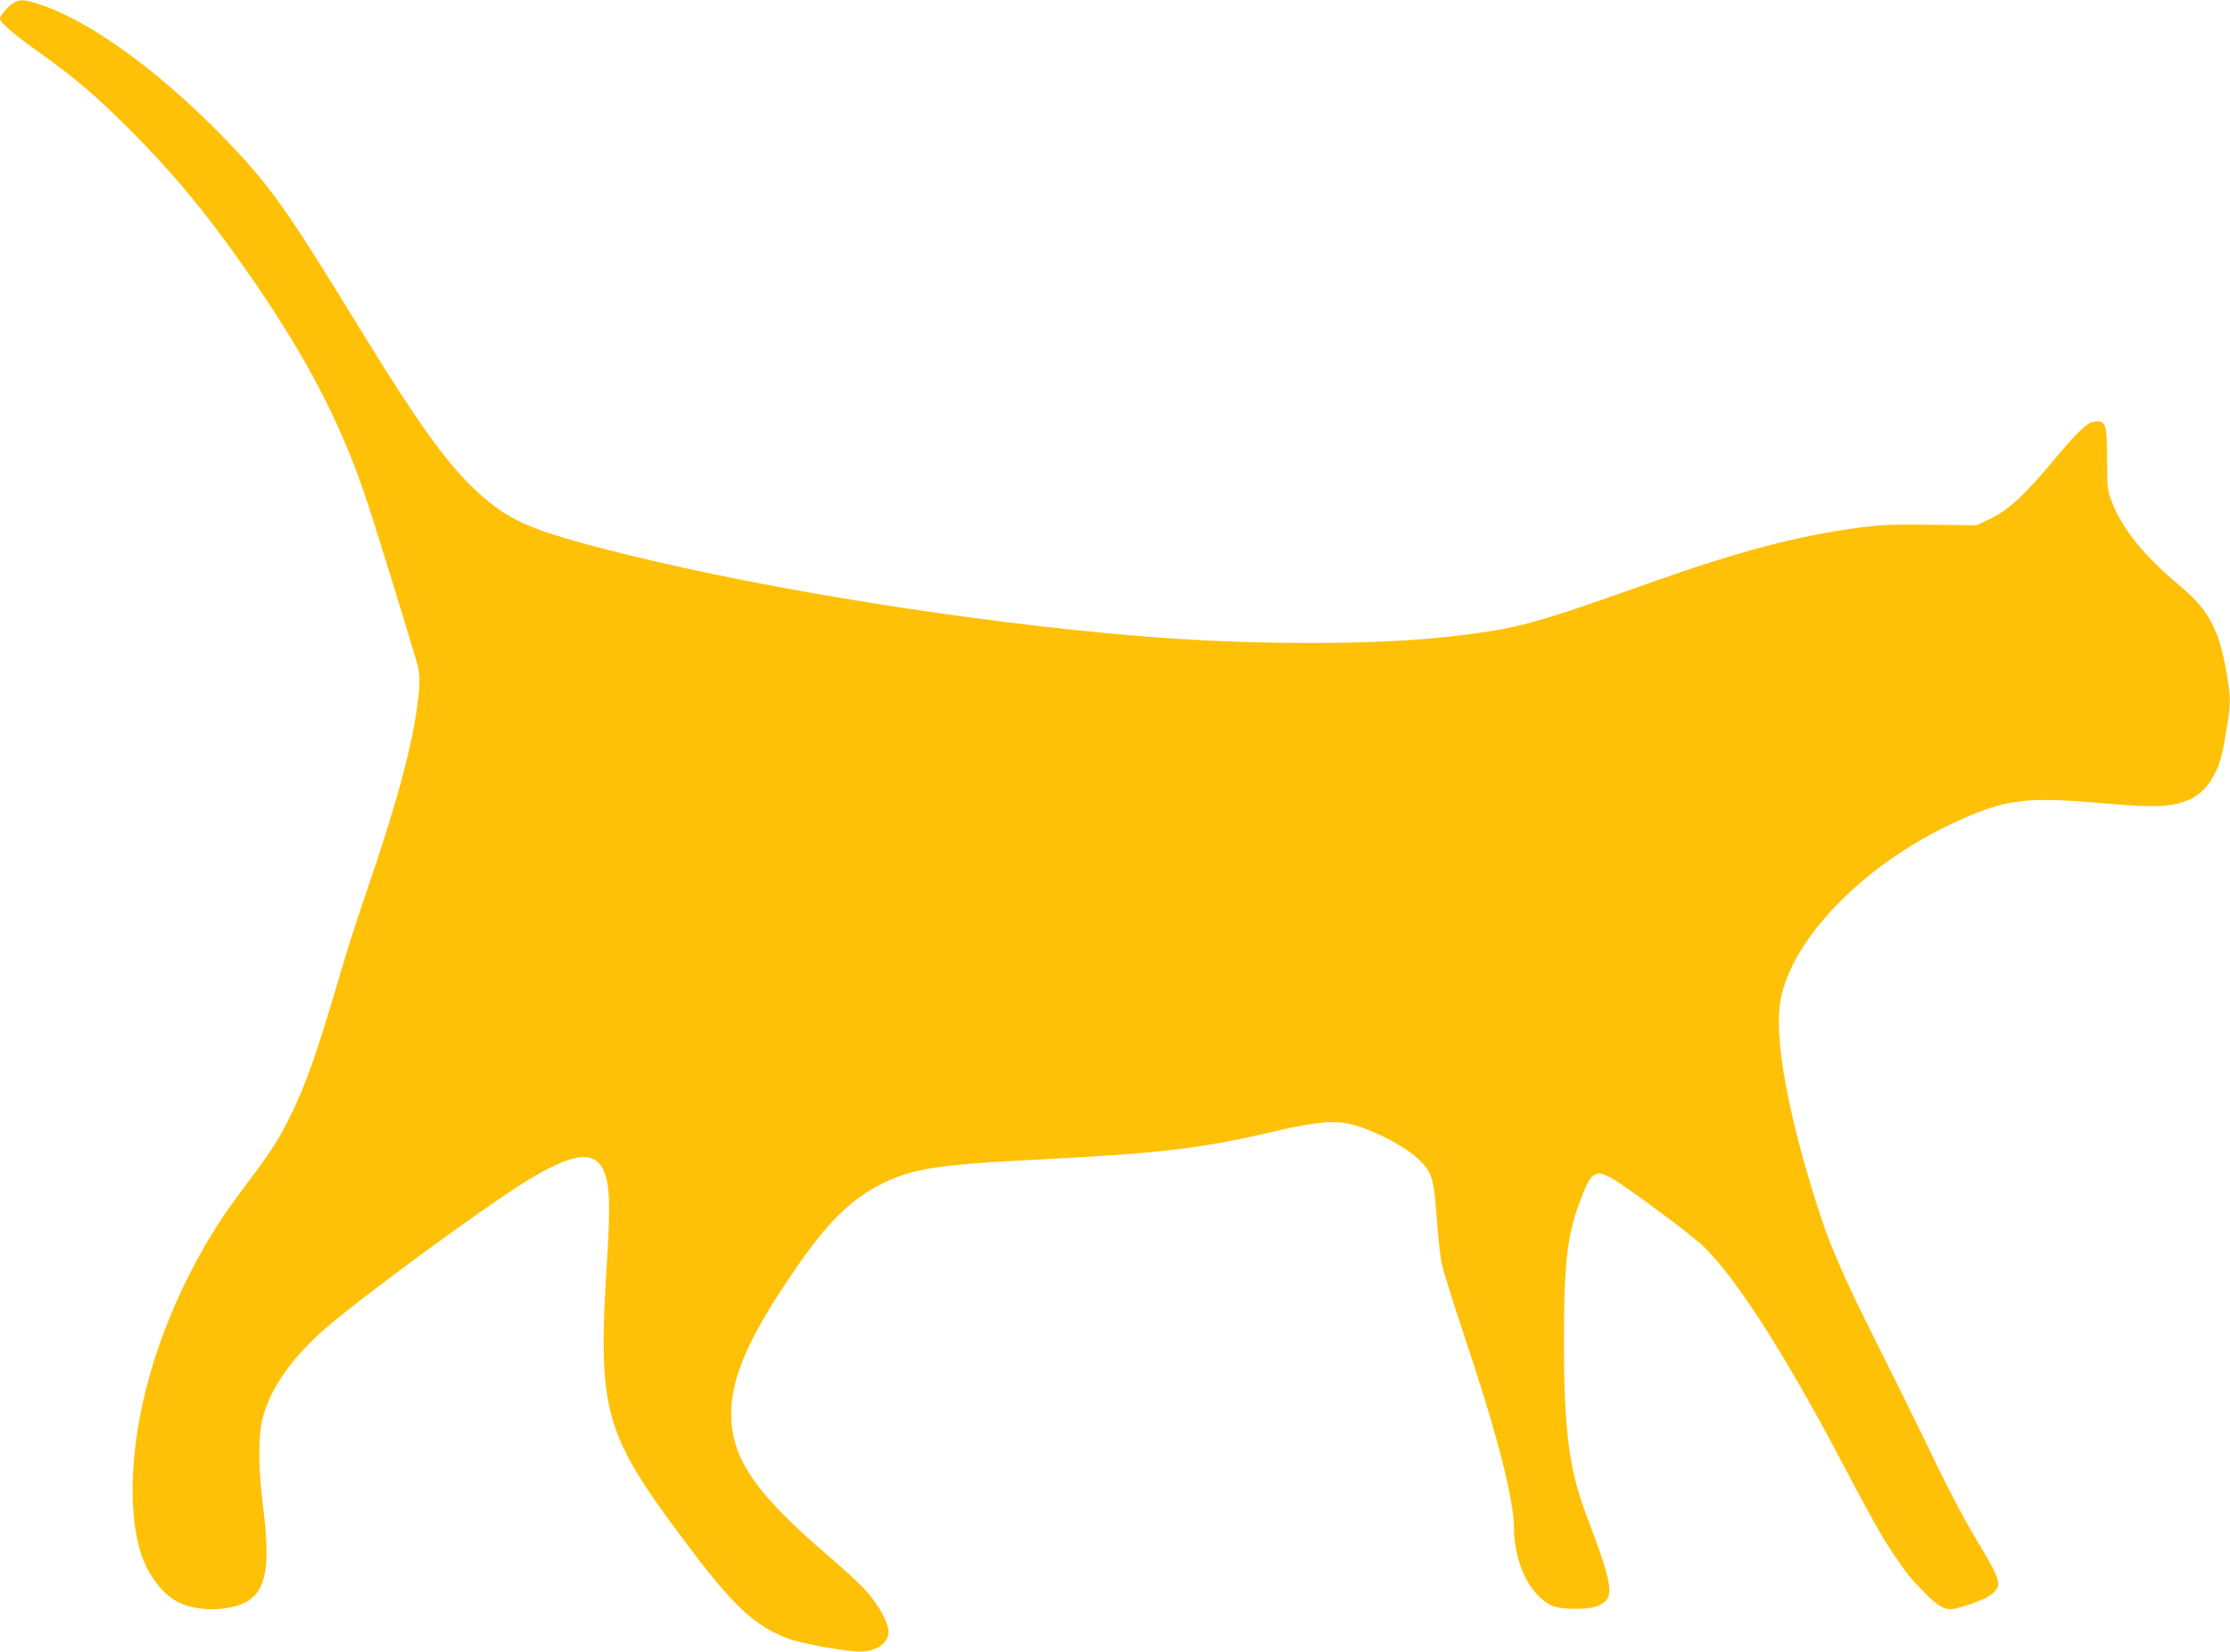 <?xml version="1.0" standalone="no"?>
<!DOCTYPE svg PUBLIC "-//W3C//DTD SVG 20010904//EN"
 "http://www.w3.org/TR/2001/REC-SVG-20010904/DTD/svg10.dtd">
<svg version="1.0" xmlns="http://www.w3.org/2000/svg"
 width="1280pt" height="948pt" viewBox="0 0 1280 948"
 preserveAspectRatio="xMidYMid meet">
<g transform="translate(0,948) scale(0.1,-0.1)"
fill="#ffc107" stroke="none">
<path d="M74 9461 c-30 -19 -74 -71 -74 -88 1 -22 68 -81 205 -179 224 -160
342 -260 536 -454 246 -246 429 -465 661 -795 332 -471 539 -859 687 -1290 43
-122 218 -688 303 -975 15 -52 18 -83 14 -150 -18 -249 -111 -611 -302 -1168
-52 -152 -120 -362 -150 -467 -135 -465 -206 -664 -309 -864 -63 -121 -104
-181 -280 -415 -235 -312 -433 -729 -529 -1118 -90 -360 -99 -714 -26 -938 41
-123 126 -234 216 -278 57 -29 158 -45 234 -37 254 25 306 148 249 596 -25
199 -27 376 -6 479 36 168 156 348 343 516 198 177 933 717 1184 870 254 154
375 172 431 63 39 -77 44 -197 23 -527 -54 -862 -20 -985 442 -1603 282 -377
401 -490 600 -565 75 -28 329 -74 410 -74 94 0 164 49 164 114 0 47 -50 143
-117 221 -32 39 -126 127 -208 197 -435 370 -576 572 -578 828 -1 216 103 451
372 841 179 259 305 385 471 473 190 99 320 120 930 151 691 35 934 64 1345
161 234 55 346 65 444 40 129 -33 309 -127 388 -204 72 -70 84 -109 99 -327 8
-104 20 -223 29 -265 8 -41 62 -214 119 -385 195 -579 295 -964 296 -1134 2
-203 89 -384 215 -446 51 -25 209 -27 267 -2 100 42 92 102 -66 519 -99 262
-128 479 -129 978 -1 445 17 620 83 800 46 127 67 166 97 179 23 11 34 8 87
-18 55 -27 377 -262 500 -365 180 -149 477 -604 816 -1246 184 -349 243 -453
308 -550 78 -114 95 -136 179 -222 76 -78 120 -102 166 -93 90 20 190 59 222
87 60 52 54 71 -107 338 -51 85 -147 268 -213 405 -66 138 -214 439 -330 670
-223 444 -296 616 -385 912 -158 521 -220 915 -175 1107 83 360 502 774 1017
1006 277 125 394 138 845 98 291 -26 392 -20 489 27 96 47 160 152 188 305 43
246 44 259 16 419 -43 250 -104 364 -273 503 -195 163 -319 314 -381 467 -30
75 -31 79 -32 251 0 210 -7 229 -74 220 -39 -4 -100 -63 -235 -225 -167 -200
-257 -283 -364 -334 l-76 -36 -260 3 c-217 3 -286 0 -417 -17 -338 -44 -692
-137 -1168 -306 -702 -250 -794 -275 -1180 -319 -442 -50 -1155 -49 -1790 4
-949 79 -2106 263 -2925 465 -487 120 -641 178 -792 299 -211 170 -379 397
-773 1041 -403 658 -498 791 -769 1069 -368 376 -761 659 -1044 751 -93 30
-112 31 -153 6z"/>
</g>
</svg>
